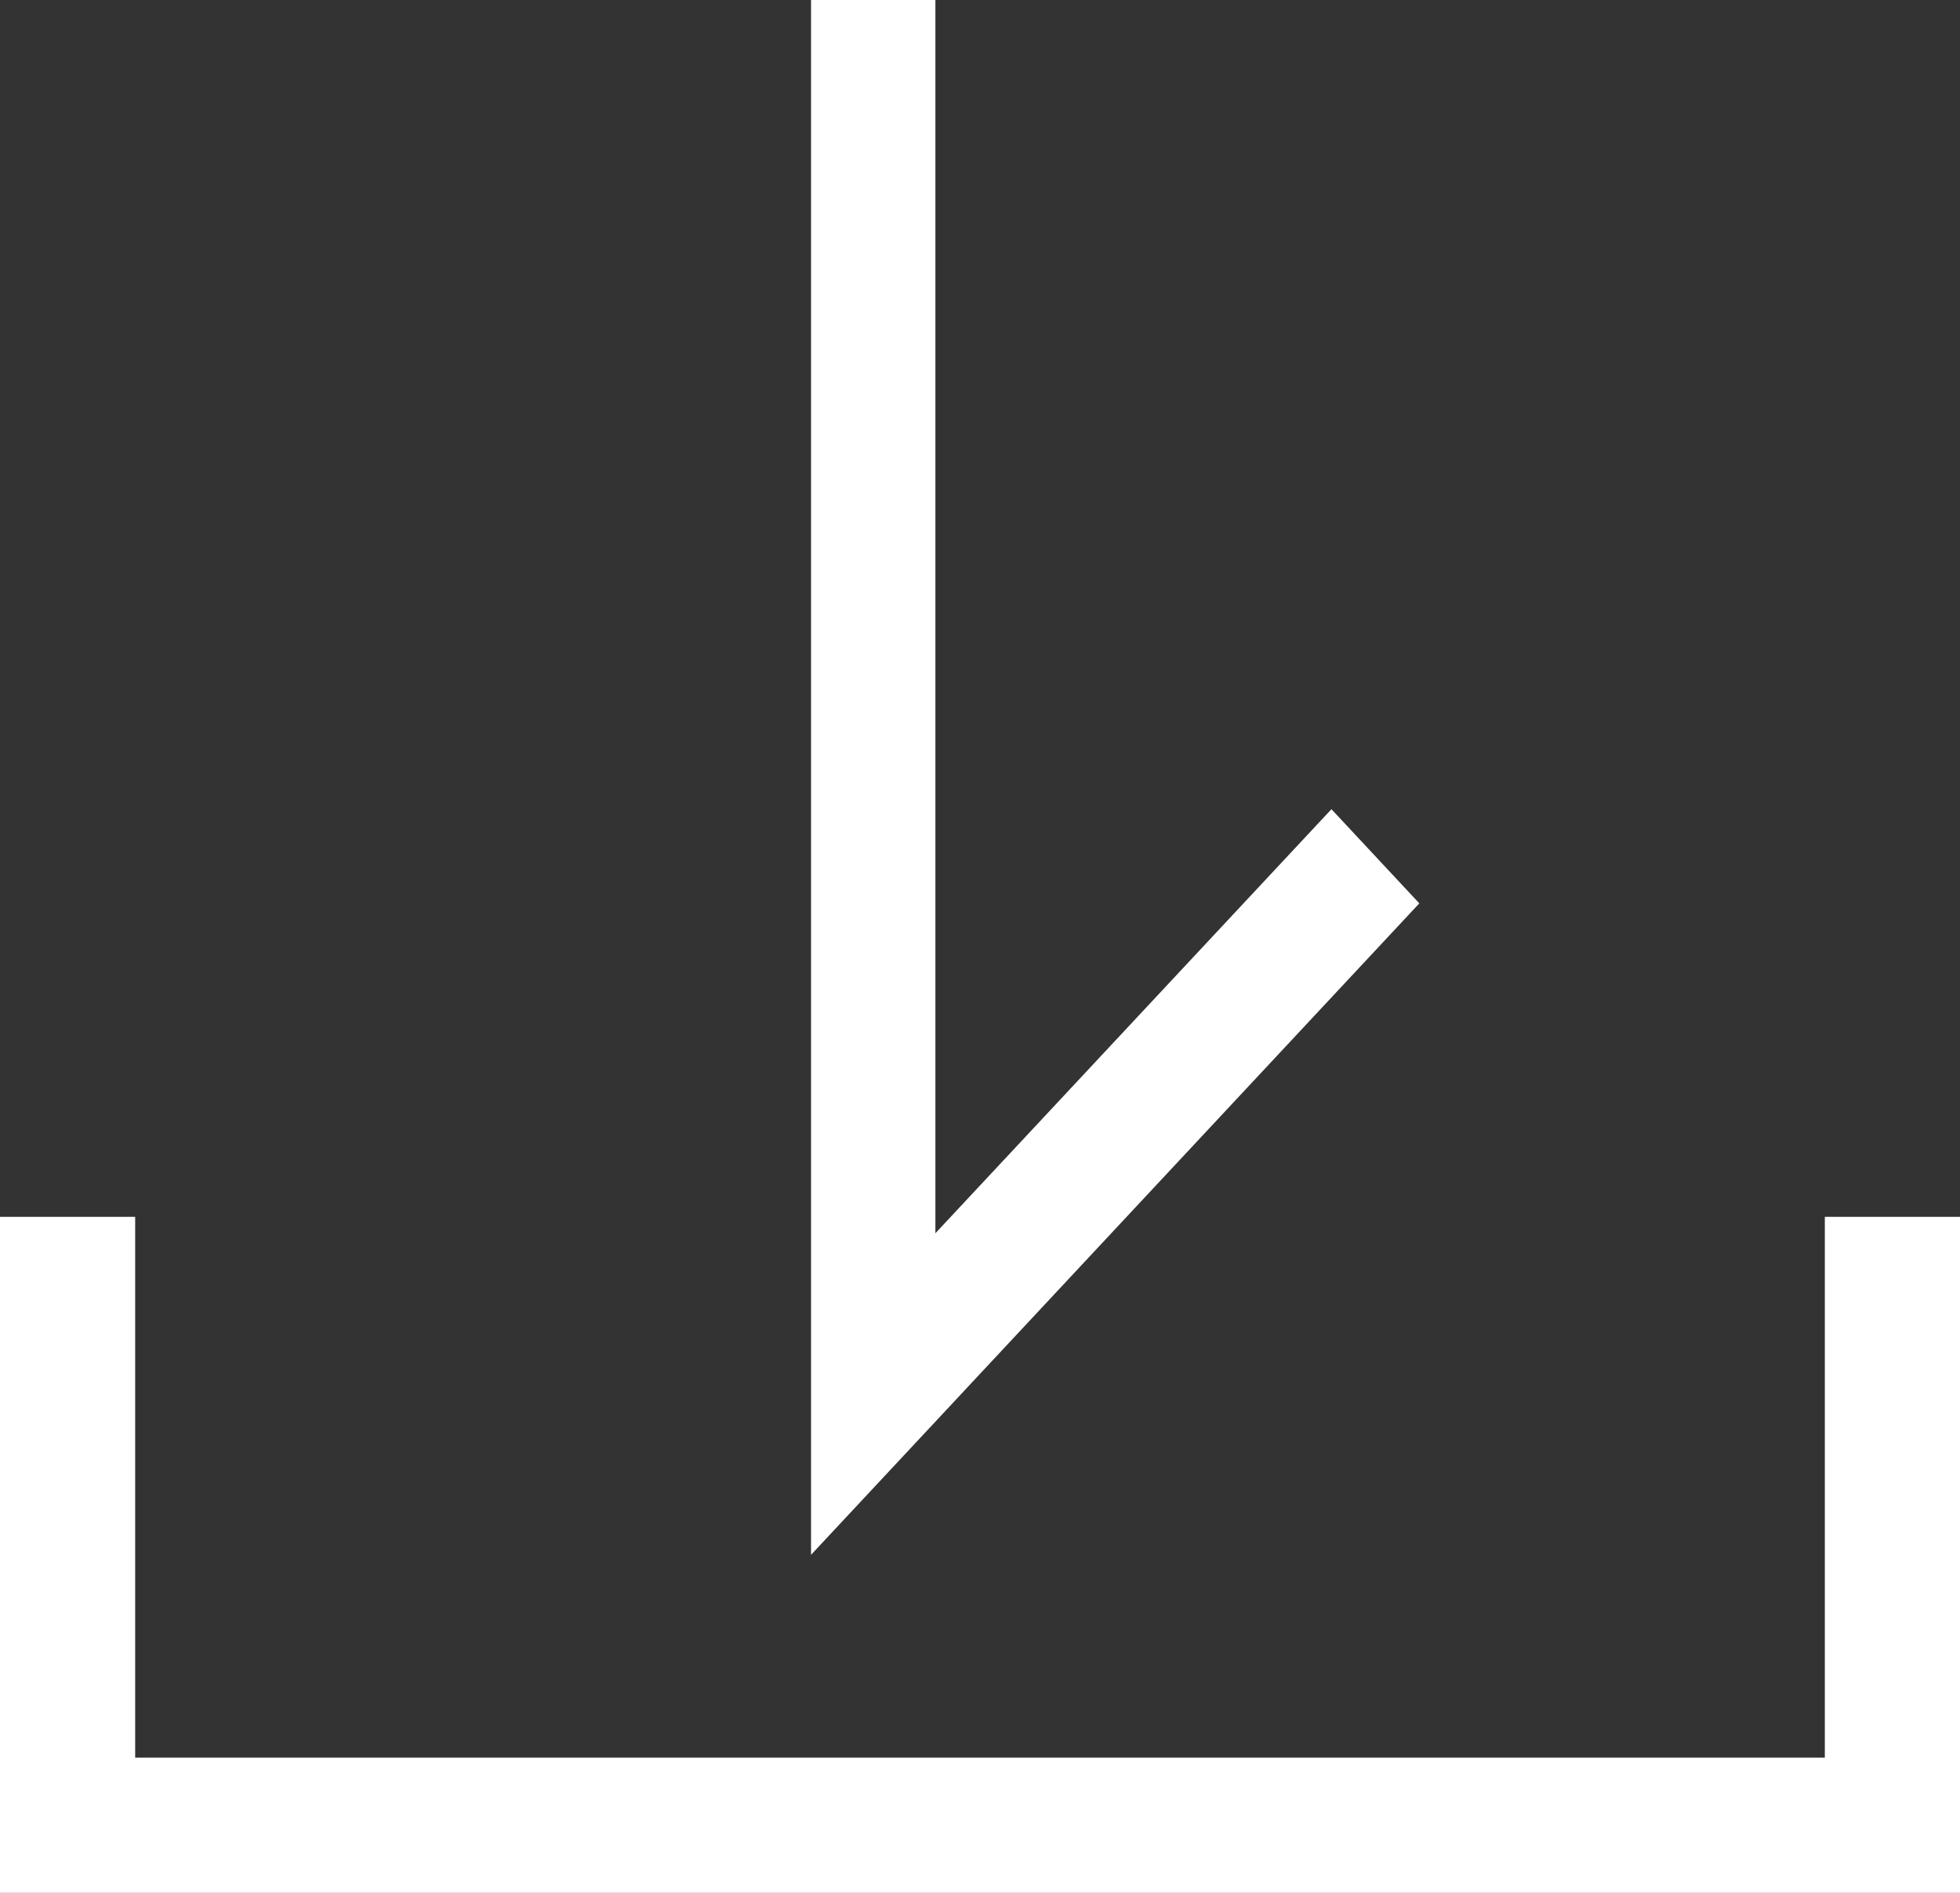<svg xmlns="http://www.w3.org/2000/svg" width="29" height="28" viewBox="0 0 29 28">
  <rect x="0" y="0" width="29" height="28" fill="#333333" stroke="none"/>
  <path id="icon_download-white" d="M3626,1156v-10h2v8h25v-8h2v10Zm12-28h1.84v18.243l5.86-6.273,1.3,1.393-9,9.637Z" transform="translate(-3626 -1128)" fill="#fff"/>
</svg>
